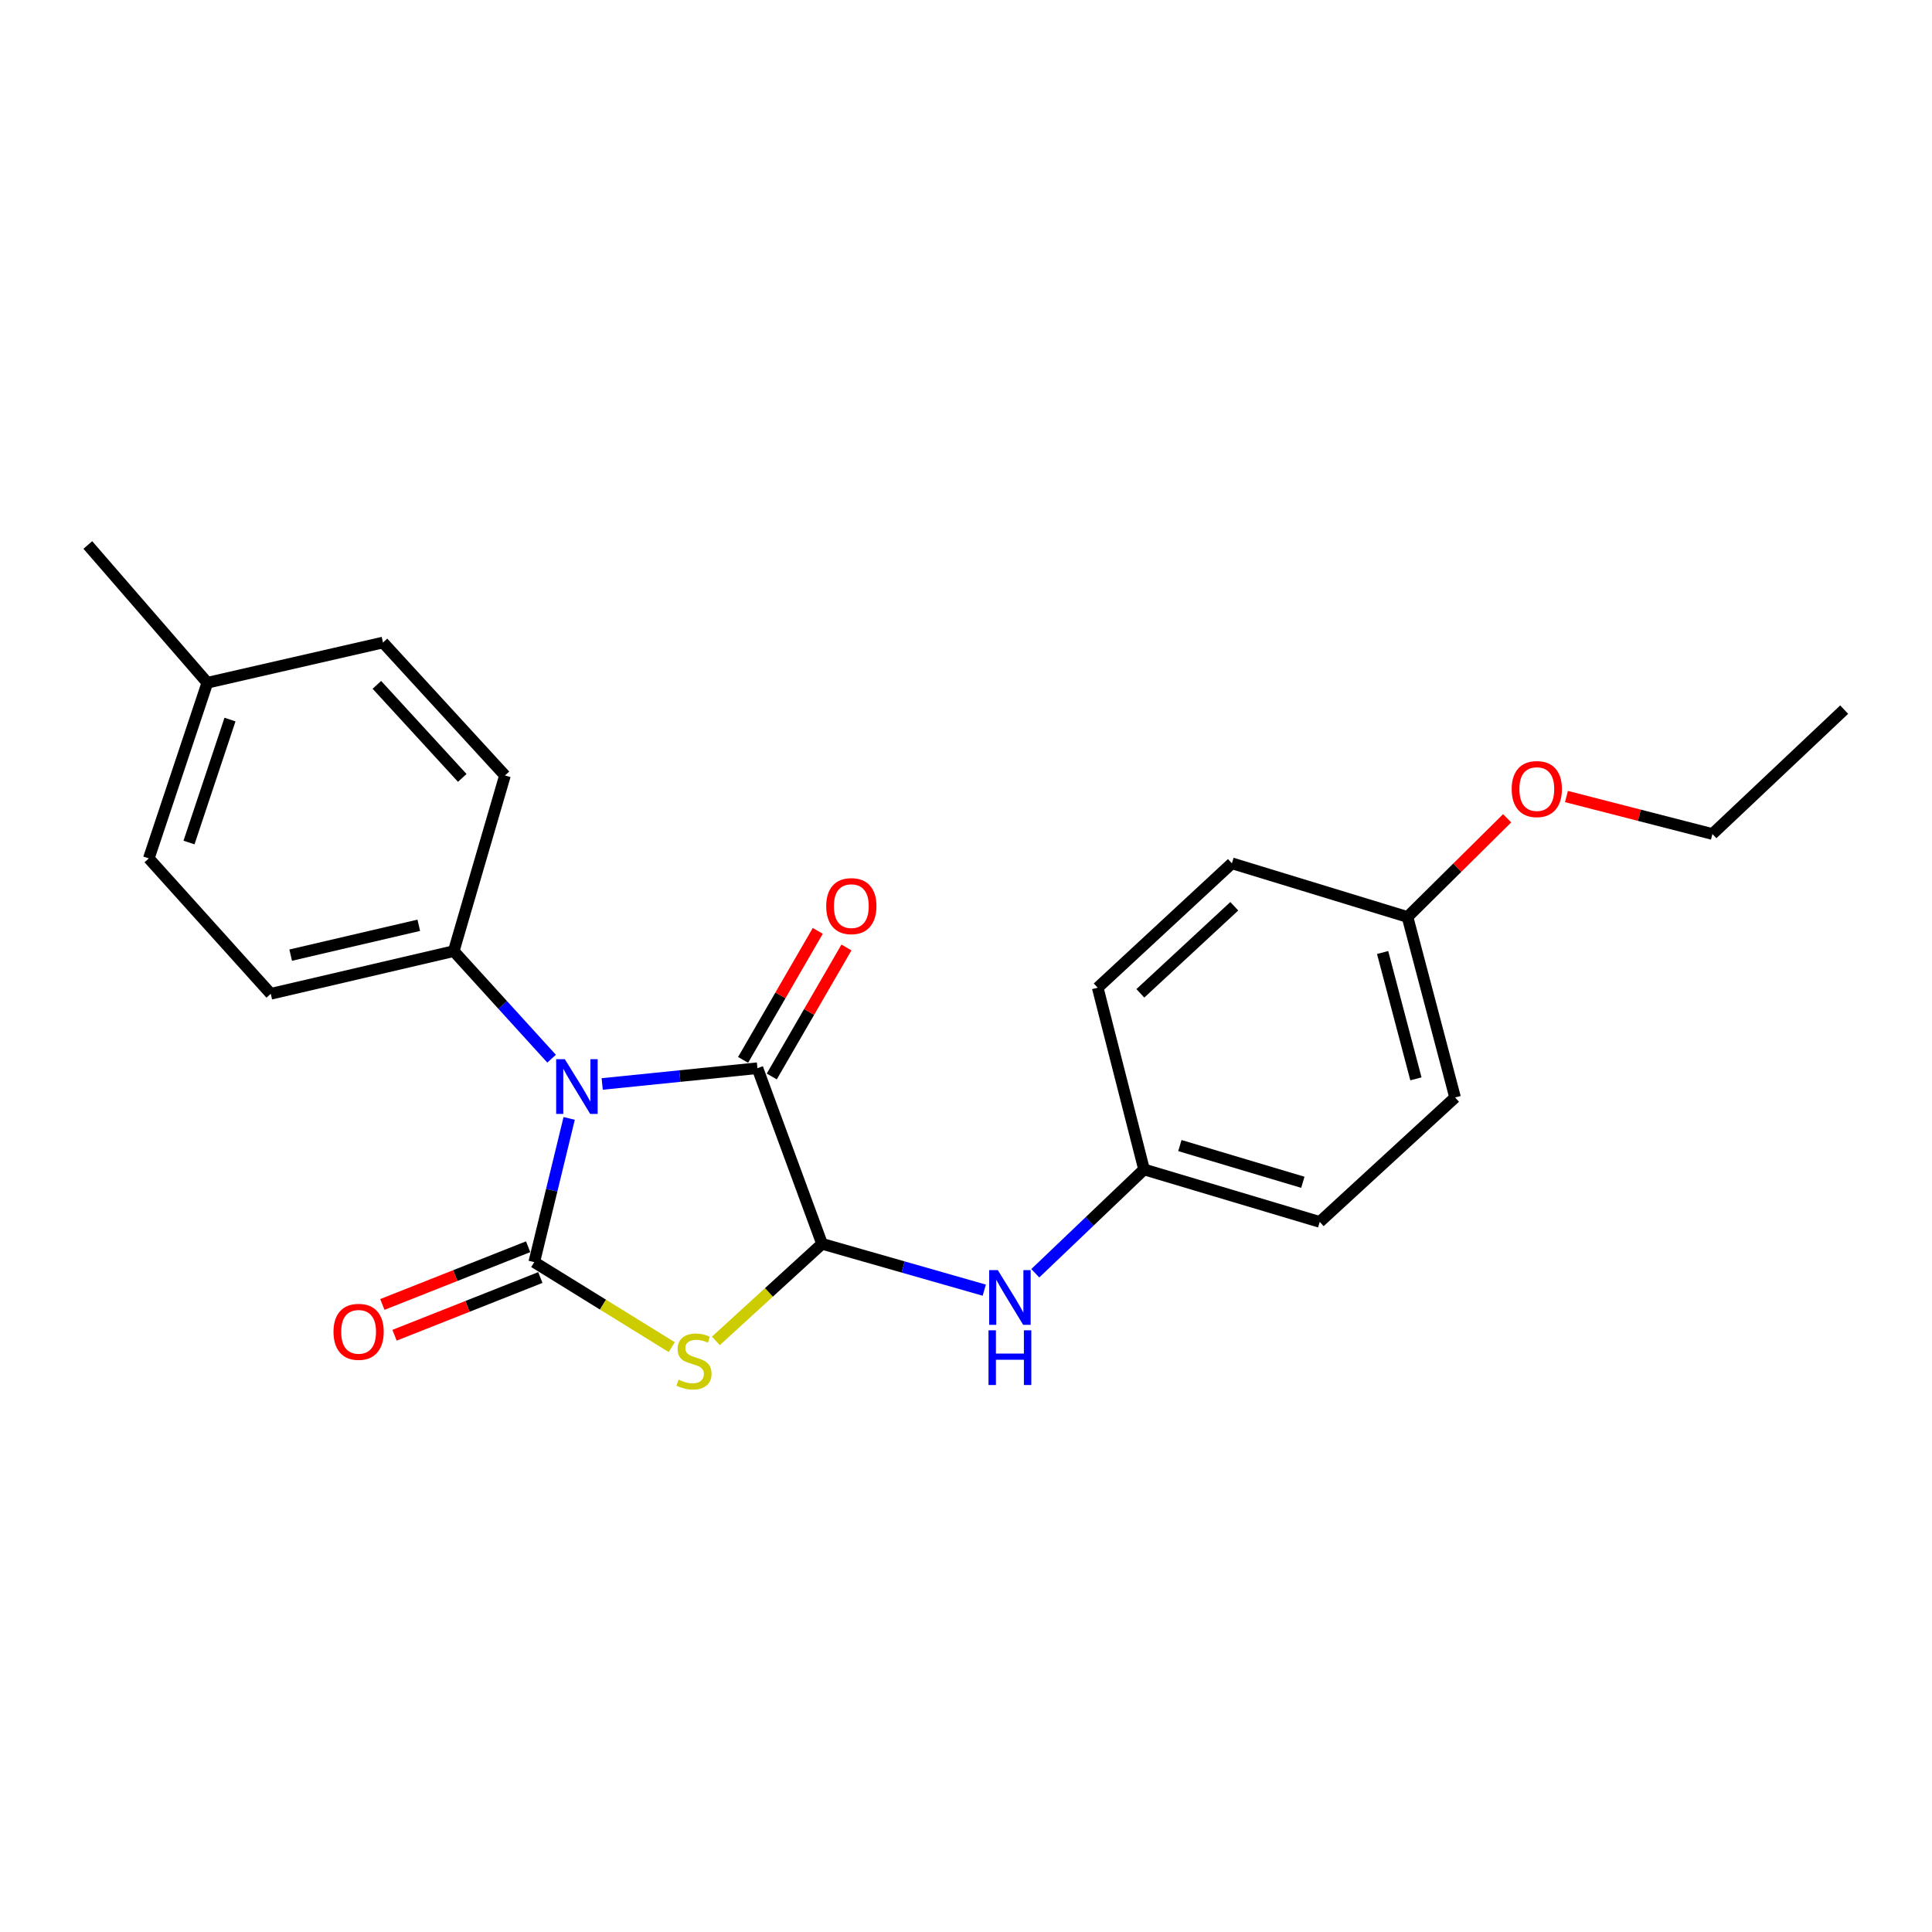 <?xml version='1.0' encoding='iso-8859-1'?>
<svg version='1.1' baseProfile='full'
              xmlns='http://www.w3.org/2000/svg'
                      xmlns:rdkit='http://www.rdkit.org/xml'
                      xmlns:xlink='http://www.w3.org/1999/xlink'
                  xml:space='preserve'
width='1000px' height='1000px' viewBox='0 0 1000 1000'>
<!-- END OF HEADER -->
<rect style='opacity:1.0;fill:#FFFFFF;stroke:none' width='1000' height='1000' x='0' y='0'> </rect>
<path class='bond-0' d='M 294.602,578.887 L 285.563,616.082' style='fill:none;fill-rule:evenodd;stroke:#0000FF;stroke-width:6px;stroke-linecap:butt;stroke-linejoin:miter;stroke-opacity:1' />
<path class='bond-0' d='M 285.563,616.082 L 276.523,653.276' style='fill:none;fill-rule:evenodd;stroke:#000000;stroke-width:6px;stroke-linecap:butt;stroke-linejoin:miter;stroke-opacity:1' />
<path class='bond-2' d='M 311.699,561.058 L 351.871,556.975' style='fill:none;fill-rule:evenodd;stroke:#0000FF;stroke-width:6px;stroke-linecap:butt;stroke-linejoin:miter;stroke-opacity:1' />
<path class='bond-2' d='M 351.871,556.975 L 392.043,552.892' style='fill:none;fill-rule:evenodd;stroke:#000000;stroke-width:6px;stroke-linecap:butt;stroke-linejoin:miter;stroke-opacity:1' />
<path class='bond-5' d='M 285.503,547.977 L 260.182,520.14' style='fill:none;fill-rule:evenodd;stroke:#0000FF;stroke-width:6px;stroke-linecap:butt;stroke-linejoin:miter;stroke-opacity:1' />
<path class='bond-5' d='M 260.182,520.14 L 234.86,492.303' style='fill:none;fill-rule:evenodd;stroke:#000000;stroke-width:6px;stroke-linecap:butt;stroke-linejoin:miter;stroke-opacity:1' />
<path class='bond-1' d='M 276.523,653.276 L 312.111,675.279' style='fill:none;fill-rule:evenodd;stroke:#000000;stroke-width:6px;stroke-linecap:butt;stroke-linejoin:miter;stroke-opacity:1' />
<path class='bond-1' d='M 312.111,675.279 L 347.7,697.281' style='fill:none;fill-rule:evenodd;stroke:#CCCC00;stroke-width:6px;stroke-linecap:butt;stroke-linejoin:miter;stroke-opacity:1' />
<path class='bond-6' d='M 273.367,645.306 L 235.636,660.246' style='fill:none;fill-rule:evenodd;stroke:#000000;stroke-width:6px;stroke-linecap:butt;stroke-linejoin:miter;stroke-opacity:1' />
<path class='bond-6' d='M 235.636,660.246 L 197.904,675.186' style='fill:none;fill-rule:evenodd;stroke:#FF0000;stroke-width:6px;stroke-linecap:butt;stroke-linejoin:miter;stroke-opacity:1' />
<path class='bond-6' d='M 279.679,661.247 L 241.948,676.187' style='fill:none;fill-rule:evenodd;stroke:#000000;stroke-width:6px;stroke-linecap:butt;stroke-linejoin:miter;stroke-opacity:1' />
<path class='bond-6' d='M 241.948,676.187 L 204.216,691.127' style='fill:none;fill-rule:evenodd;stroke:#FF0000;stroke-width:6px;stroke-linecap:butt;stroke-linejoin:miter;stroke-opacity:1' />
<path class='bond-23' d='M 370.535,694.044 L 398.015,668.921' style='fill:none;fill-rule:evenodd;stroke:#CCCC00;stroke-width:6px;stroke-linecap:butt;stroke-linejoin:miter;stroke-opacity:1' />
<path class='bond-23' d='M 398.015,668.921 L 425.495,643.799' style='fill:none;fill-rule:evenodd;stroke:#000000;stroke-width:6px;stroke-linecap:butt;stroke-linejoin:miter;stroke-opacity:1' />
<path class='bond-3' d='M 392.043,552.892 L 425.495,643.799' style='fill:none;fill-rule:evenodd;stroke:#000000;stroke-width:6px;stroke-linecap:butt;stroke-linejoin:miter;stroke-opacity:1' />
<path class='bond-7' d='M 399.462,557.187 L 418.791,523.798' style='fill:none;fill-rule:evenodd;stroke:#000000;stroke-width:6px;stroke-linecap:butt;stroke-linejoin:miter;stroke-opacity:1' />
<path class='bond-7' d='M 418.791,523.798 L 438.12,490.409' style='fill:none;fill-rule:evenodd;stroke:#FF0000;stroke-width:6px;stroke-linecap:butt;stroke-linejoin:miter;stroke-opacity:1' />
<path class='bond-7' d='M 384.624,548.597 L 403.953,515.208' style='fill:none;fill-rule:evenodd;stroke:#000000;stroke-width:6px;stroke-linecap:butt;stroke-linejoin:miter;stroke-opacity:1' />
<path class='bond-7' d='M 403.953,515.208 L 423.282,481.819' style='fill:none;fill-rule:evenodd;stroke:#FF0000;stroke-width:6px;stroke-linecap:butt;stroke-linejoin:miter;stroke-opacity:1' />
<path class='bond-4' d='M 425.495,643.799 L 467.477,655.791' style='fill:none;fill-rule:evenodd;stroke:#000000;stroke-width:6px;stroke-linecap:butt;stroke-linejoin:miter;stroke-opacity:1' />
<path class='bond-4' d='M 467.477,655.791 L 509.459,667.784' style='fill:none;fill-rule:evenodd;stroke:#0000FF;stroke-width:6px;stroke-linecap:butt;stroke-linejoin:miter;stroke-opacity:1' />
<path class='bond-10' d='M 535.866,659.031 L 564.011,632.165' style='fill:none;fill-rule:evenodd;stroke:#0000FF;stroke-width:6px;stroke-linecap:butt;stroke-linejoin:miter;stroke-opacity:1' />
<path class='bond-10' d='M 564.011,632.165 L 592.155,605.299' style='fill:none;fill-rule:evenodd;stroke:#000000;stroke-width:6px;stroke-linecap:butt;stroke-linejoin:miter;stroke-opacity:1' />
<path class='bond-8' d='M 234.86,492.303 L 140.143,514.392' style='fill:none;fill-rule:evenodd;stroke:#000000;stroke-width:6px;stroke-linecap:butt;stroke-linejoin:miter;stroke-opacity:1' />
<path class='bond-8' d='M 216.759,478.919 L 150.457,494.381' style='fill:none;fill-rule:evenodd;stroke:#000000;stroke-width:6px;stroke-linecap:butt;stroke-linejoin:miter;stroke-opacity:1' />
<path class='bond-9' d='M 234.86,492.303 L 261.369,401.377' style='fill:none;fill-rule:evenodd;stroke:#000000;stroke-width:6px;stroke-linecap:butt;stroke-linejoin:miter;stroke-opacity:1' />
<path class='bond-12' d='M 140.143,514.392 L 77.021,444.306' style='fill:none;fill-rule:evenodd;stroke:#000000;stroke-width:6px;stroke-linecap:butt;stroke-linejoin:miter;stroke-opacity:1' />
<path class='bond-13' d='M 261.369,401.377 L 198.237,332.568' style='fill:none;fill-rule:evenodd;stroke:#000000;stroke-width:6px;stroke-linecap:butt;stroke-linejoin:miter;stroke-opacity:1' />
<path class='bond-13' d='M 239.265,402.646 L 195.073,354.48' style='fill:none;fill-rule:evenodd;stroke:#000000;stroke-width:6px;stroke-linecap:butt;stroke-linejoin:miter;stroke-opacity:1' />
<path class='bond-15' d='M 592.155,605.299 L 568.171,511.229' style='fill:none;fill-rule:evenodd;stroke:#000000;stroke-width:6px;stroke-linecap:butt;stroke-linejoin:miter;stroke-opacity:1' />
<path class='bond-16' d='M 592.155,605.299 L 683.081,632.455' style='fill:none;fill-rule:evenodd;stroke:#000000;stroke-width:6px;stroke-linecap:butt;stroke-linejoin:miter;stroke-opacity:1' />
<path class='bond-16' d='M 610.7,592.944 L 674.349,611.953' style='fill:none;fill-rule:evenodd;stroke:#000000;stroke-width:6px;stroke-linecap:butt;stroke-linejoin:miter;stroke-opacity:1' />
<path class='bond-11' d='M 728.525,474.624 L 753.148,568.056' style='fill:none;fill-rule:evenodd;stroke:#000000;stroke-width:6px;stroke-linecap:butt;stroke-linejoin:miter;stroke-opacity:1' />
<path class='bond-11' d='M 715.64,493.008 L 732.875,558.41' style='fill:none;fill-rule:evenodd;stroke:#000000;stroke-width:6px;stroke-linecap:butt;stroke-linejoin:miter;stroke-opacity:1' />
<path class='bond-19' d='M 728.525,474.624 L 754.309,449.086' style='fill:none;fill-rule:evenodd;stroke:#000000;stroke-width:6px;stroke-linecap:butt;stroke-linejoin:miter;stroke-opacity:1' />
<path class='bond-19' d='M 754.309,449.086 L 780.094,423.548' style='fill:none;fill-rule:evenodd;stroke:#FF0000;stroke-width:6px;stroke-linecap:butt;stroke-linejoin:miter;stroke-opacity:1' />
<path class='bond-25' d='M 728.525,474.624 L 637.628,446.849' style='fill:none;fill-rule:evenodd;stroke:#000000;stroke-width:6px;stroke-linecap:butt;stroke-linejoin:miter;stroke-opacity:1' />
<path class='bond-24' d='M 77.021,444.306 L 107.32,353.389' style='fill:none;fill-rule:evenodd;stroke:#000000;stroke-width:6px;stroke-linecap:butt;stroke-linejoin:miter;stroke-opacity:1' />
<path class='bond-24' d='M 97.831,436.089 L 119.041,372.448' style='fill:none;fill-rule:evenodd;stroke:#000000;stroke-width:6px;stroke-linecap:butt;stroke-linejoin:miter;stroke-opacity:1' />
<path class='bond-14' d='M 198.237,332.568 L 107.32,353.389' style='fill:none;fill-rule:evenodd;stroke:#000000;stroke-width:6px;stroke-linecap:butt;stroke-linejoin:miter;stroke-opacity:1' />
<path class='bond-21' d='M 107.32,353.389 L 45.455,282.075' style='fill:none;fill-rule:evenodd;stroke:#000000;stroke-width:6px;stroke-linecap:butt;stroke-linejoin:miter;stroke-opacity:1' />
<path class='bond-17' d='M 568.171,511.229 L 637.628,446.849' style='fill:none;fill-rule:evenodd;stroke:#000000;stroke-width:6px;stroke-linecap:butt;stroke-linejoin:miter;stroke-opacity:1' />
<path class='bond-17' d='M 590.245,514.146 L 638.864,469.081' style='fill:none;fill-rule:evenodd;stroke:#000000;stroke-width:6px;stroke-linecap:butt;stroke-linejoin:miter;stroke-opacity:1' />
<path class='bond-18' d='M 683.081,632.455 L 753.148,568.056' style='fill:none;fill-rule:evenodd;stroke:#000000;stroke-width:6px;stroke-linecap:butt;stroke-linejoin:miter;stroke-opacity:1' />
<path class='bond-20' d='M 810.795,412.281 L 848.57,421.983' style='fill:none;fill-rule:evenodd;stroke:#FF0000;stroke-width:6px;stroke-linecap:butt;stroke-linejoin:miter;stroke-opacity:1' />
<path class='bond-20' d='M 848.57,421.983 L 886.346,431.685' style='fill:none;fill-rule:evenodd;stroke:#000000;stroke-width:6px;stroke-linecap:butt;stroke-linejoin:miter;stroke-opacity:1' />
<path class='bond-22' d='M 886.346,431.685 L 954.545,367.296' style='fill:none;fill-rule:evenodd;stroke:#000000;stroke-width:6px;stroke-linecap:butt;stroke-linejoin:miter;stroke-opacity:1' />
<path  class='atom-0' d='M 292.352 548.228
L 301.632 563.228
Q 302.552 564.708, 304.032 567.388
Q 305.512 570.068, 305.592 570.228
L 305.592 548.228
L 309.352 548.228
L 309.352 576.548
L 305.472 576.548
L 295.512 560.148
Q 294.352 558.228, 293.112 556.028
Q 291.912 553.828, 291.552 553.148
L 291.552 576.548
L 287.872 576.548
L 287.872 548.228
L 292.352 548.228
' fill='#0000FF'/>
<path  class='atom-2' d='M 351.21 714.117
Q 351.53 714.237, 352.85 714.797
Q 354.17 715.357, 355.61 715.717
Q 357.09 716.037, 358.53 716.037
Q 361.21 716.037, 362.77 714.757
Q 364.33 713.437, 364.33 711.157
Q 364.33 709.597, 363.53 708.637
Q 362.77 707.677, 361.57 707.157
Q 360.37 706.637, 358.37 706.037
Q 355.85 705.277, 354.33 704.557
Q 352.85 703.837, 351.77 702.317
Q 350.73 700.797, 350.73 698.237
Q 350.73 694.677, 353.13 692.477
Q 355.57 690.277, 360.37 690.277
Q 363.65 690.277, 367.37 691.837
L 366.45 694.917
Q 363.05 693.517, 360.49 693.517
Q 357.73 693.517, 356.21 694.677
Q 354.69 695.797, 354.73 697.757
Q 354.73 699.277, 355.49 700.197
Q 356.29 701.117, 357.41 701.637
Q 358.57 702.157, 360.49 702.757
Q 363.05 703.557, 364.57 704.357
Q 366.09 705.157, 367.17 706.797
Q 368.29 708.397, 368.29 711.157
Q 368.29 715.077, 365.65 717.197
Q 363.05 719.277, 358.69 719.277
Q 356.17 719.277, 354.25 718.717
Q 352.37 718.197, 350.13 717.277
L 351.21 714.117
' fill='#CCCC00'/>
<path  class='atom-5' d='M 516.467 657.414
L 525.747 672.414
Q 526.667 673.894, 528.147 676.574
Q 529.627 679.254, 529.707 679.414
L 529.707 657.414
L 533.467 657.414
L 533.467 685.734
L 529.587 685.734
L 519.627 669.334
Q 518.467 667.414, 517.227 665.214
Q 516.027 663.014, 515.667 662.334
L 515.667 685.734
L 511.987 685.734
L 511.987 657.414
L 516.467 657.414
' fill='#0000FF'/>
<path  class='atom-5' d='M 511.647 688.566
L 515.487 688.566
L 515.487 700.606
L 529.967 700.606
L 529.967 688.566
L 533.807 688.566
L 533.807 716.886
L 529.967 716.886
L 529.967 703.806
L 515.487 703.806
L 515.487 716.886
L 511.647 716.886
L 511.647 688.566
' fill='#0000FF'/>
<path  class='atom-7' d='M 172.616 689.352
Q 172.616 682.552, 175.976 678.752
Q 179.336 674.952, 185.616 674.952
Q 191.896 674.952, 195.256 678.752
Q 198.616 682.552, 198.616 689.352
Q 198.616 696.232, 195.216 700.152
Q 191.816 704.032, 185.616 704.032
Q 179.376 704.032, 175.976 700.152
Q 172.616 696.272, 172.616 689.352
M 185.616 700.832
Q 189.936 700.832, 192.256 697.952
Q 194.616 695.032, 194.616 689.352
Q 194.616 683.792, 192.256 680.992
Q 189.936 678.152, 185.616 678.152
Q 181.296 678.152, 178.936 680.952
Q 176.616 683.752, 176.616 689.352
Q 176.616 695.072, 178.936 697.952
Q 181.296 700.832, 185.616 700.832
' fill='#FF0000'/>
<path  class='atom-8' d='M 427.649 469.008
Q 427.649 462.208, 431.009 458.408
Q 434.369 454.608, 440.649 454.608
Q 446.929 454.608, 450.289 458.408
Q 453.649 462.208, 453.649 469.008
Q 453.649 475.888, 450.249 479.808
Q 446.849 483.688, 440.649 483.688
Q 434.409 483.688, 431.009 479.808
Q 427.649 475.928, 427.649 469.008
M 440.649 480.488
Q 444.969 480.488, 447.289 477.608
Q 449.649 474.688, 449.649 469.008
Q 449.649 463.448, 447.289 460.648
Q 444.969 457.808, 440.649 457.808
Q 436.329 457.808, 433.969 460.608
Q 431.649 463.408, 431.649 469.008
Q 431.649 474.728, 433.969 477.608
Q 436.329 480.488, 440.649 480.488
' fill='#FF0000'/>
<path  class='atom-20' d='M 782.448 408.419
Q 782.448 401.619, 785.808 397.819
Q 789.168 394.019, 795.448 394.019
Q 801.728 394.019, 805.088 397.819
Q 808.448 401.619, 808.448 408.419
Q 808.448 415.299, 805.048 419.219
Q 801.648 423.099, 795.448 423.099
Q 789.208 423.099, 785.808 419.219
Q 782.448 415.339, 782.448 408.419
M 795.448 419.899
Q 799.768 419.899, 802.088 417.019
Q 804.448 414.099, 804.448 408.419
Q 804.448 402.859, 802.088 400.059
Q 799.768 397.219, 795.448 397.219
Q 791.128 397.219, 788.768 400.019
Q 786.448 402.819, 786.448 408.419
Q 786.448 414.139, 788.768 417.019
Q 791.128 419.899, 795.448 419.899
' fill='#FF0000'/>
</svg>
